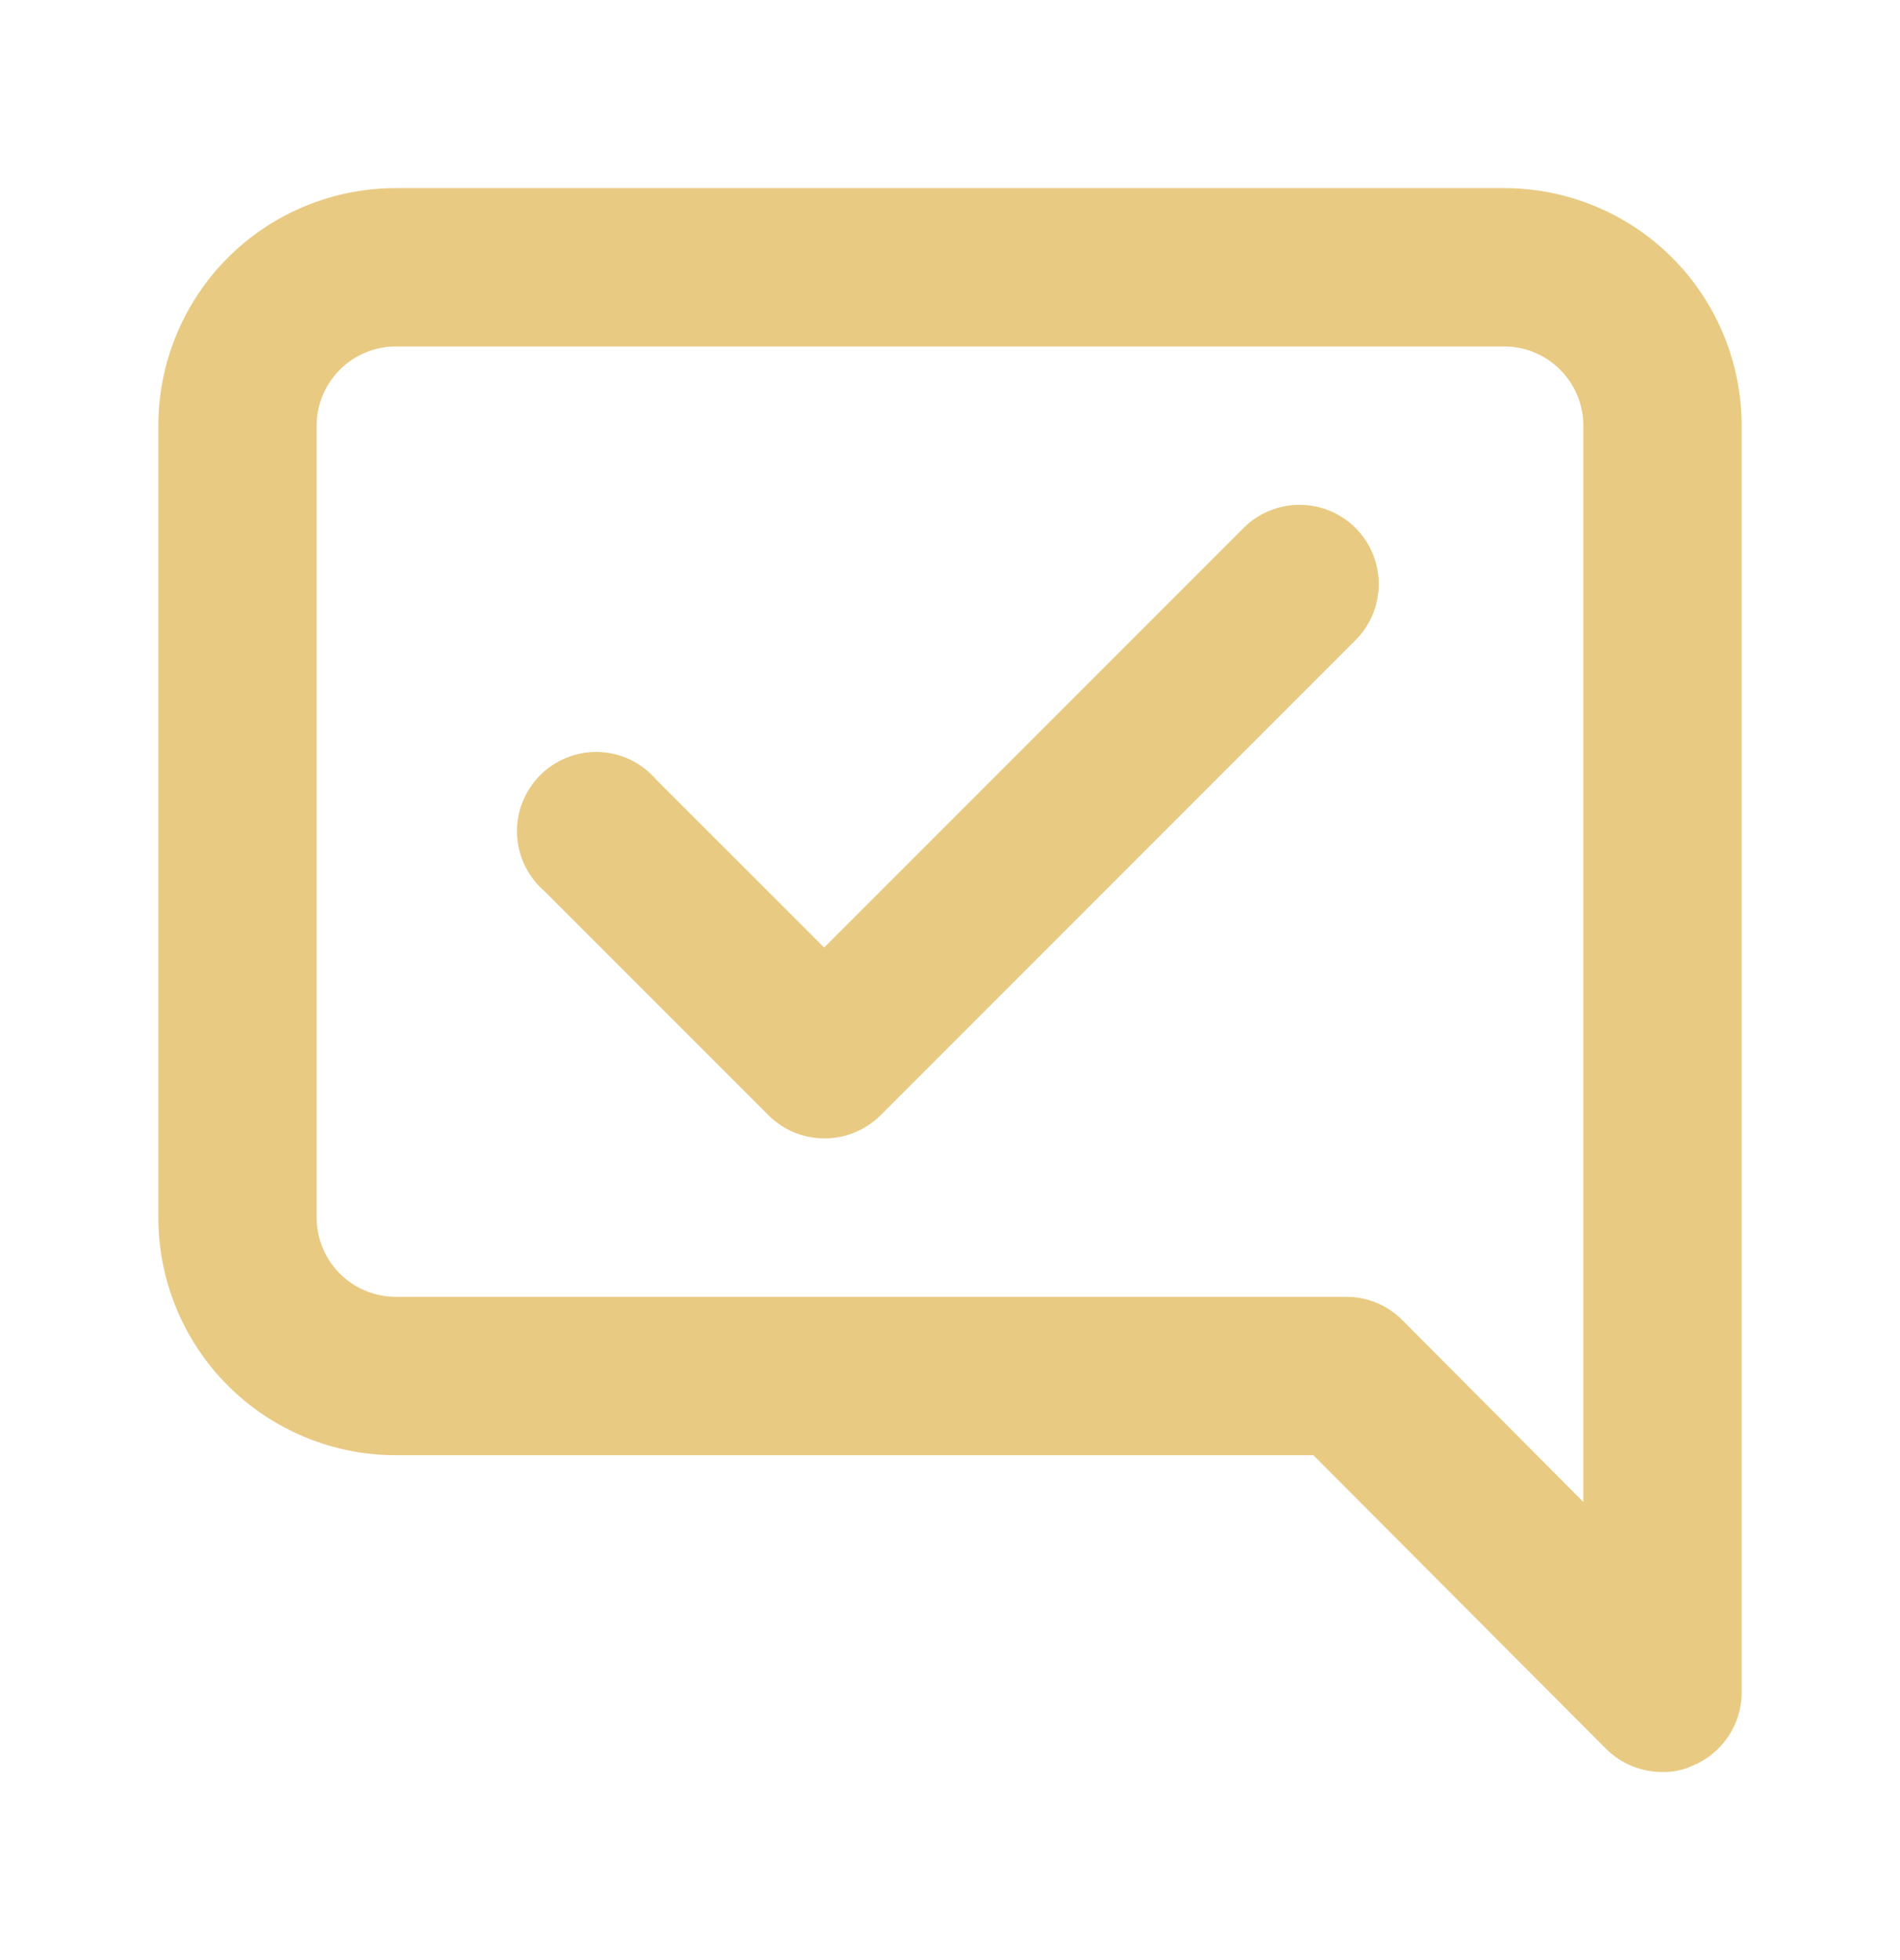 <svg width="32" height="33" viewBox="0 0 32 33" fill="none" xmlns="http://www.w3.org/2000/svg">
<path d="M20.947 8.886L13.88 15.953L11.053 13.127C10.934 12.987 10.787 12.874 10.621 12.793C10.456 12.713 10.276 12.668 10.092 12.661C9.909 12.654 9.725 12.685 9.554 12.752C9.383 12.819 9.228 12.921 9.098 13.051C8.968 13.181 8.866 13.336 8.799 13.507C8.732 13.678 8.701 13.862 8.708 14.045C8.715 14.229 8.76 14.409 8.84 14.575C8.92 14.74 9.034 14.887 9.173 15.007L12.947 18.78C13.195 19.026 13.53 19.165 13.88 19.166C14.056 19.168 14.229 19.134 14.392 19.067C14.554 19.001 14.702 18.903 14.827 18.78L22.827 10.78C22.952 10.656 23.051 10.508 23.119 10.346C23.186 10.184 23.221 10.009 23.221 9.833C23.221 9.657 23.186 9.483 23.119 9.32C23.051 9.158 22.952 9.01 22.827 8.886C22.577 8.638 22.239 8.499 21.887 8.499C21.535 8.499 21.197 8.638 20.947 8.886ZM25.333 3.167H6.667C5.606 3.167 4.588 3.588 3.838 4.338C3.088 5.088 2.667 6.106 2.667 7.167V20.5C2.667 21.561 3.088 22.578 3.838 23.328C4.588 24.078 5.606 24.5 6.667 24.5H22.12L27.053 29.447C27.178 29.57 27.326 29.668 27.488 29.734C27.651 29.801 27.825 29.834 28 29.833C28.175 29.838 28.349 29.801 28.507 29.727C28.75 29.627 28.959 29.457 29.106 29.238C29.253 29.02 29.332 28.763 29.333 28.5V7.167C29.333 6.106 28.912 5.088 28.162 4.338C27.412 3.588 26.394 3.167 25.333 3.167ZM26.667 25.287L23.613 22.22C23.489 22.096 23.341 21.998 23.179 21.932C23.016 21.866 22.842 21.832 22.667 21.833H6.667C6.313 21.833 5.974 21.693 5.724 21.443C5.474 21.193 5.333 20.854 5.333 20.5V7.167C5.333 6.813 5.474 6.474 5.724 6.224C5.974 5.974 6.313 5.833 6.667 5.833H25.333C25.687 5.833 26.026 5.974 26.276 6.224C26.526 6.474 26.667 6.813 26.667 7.167V25.287Z" fill="#E8CA82"/>
</svg>
